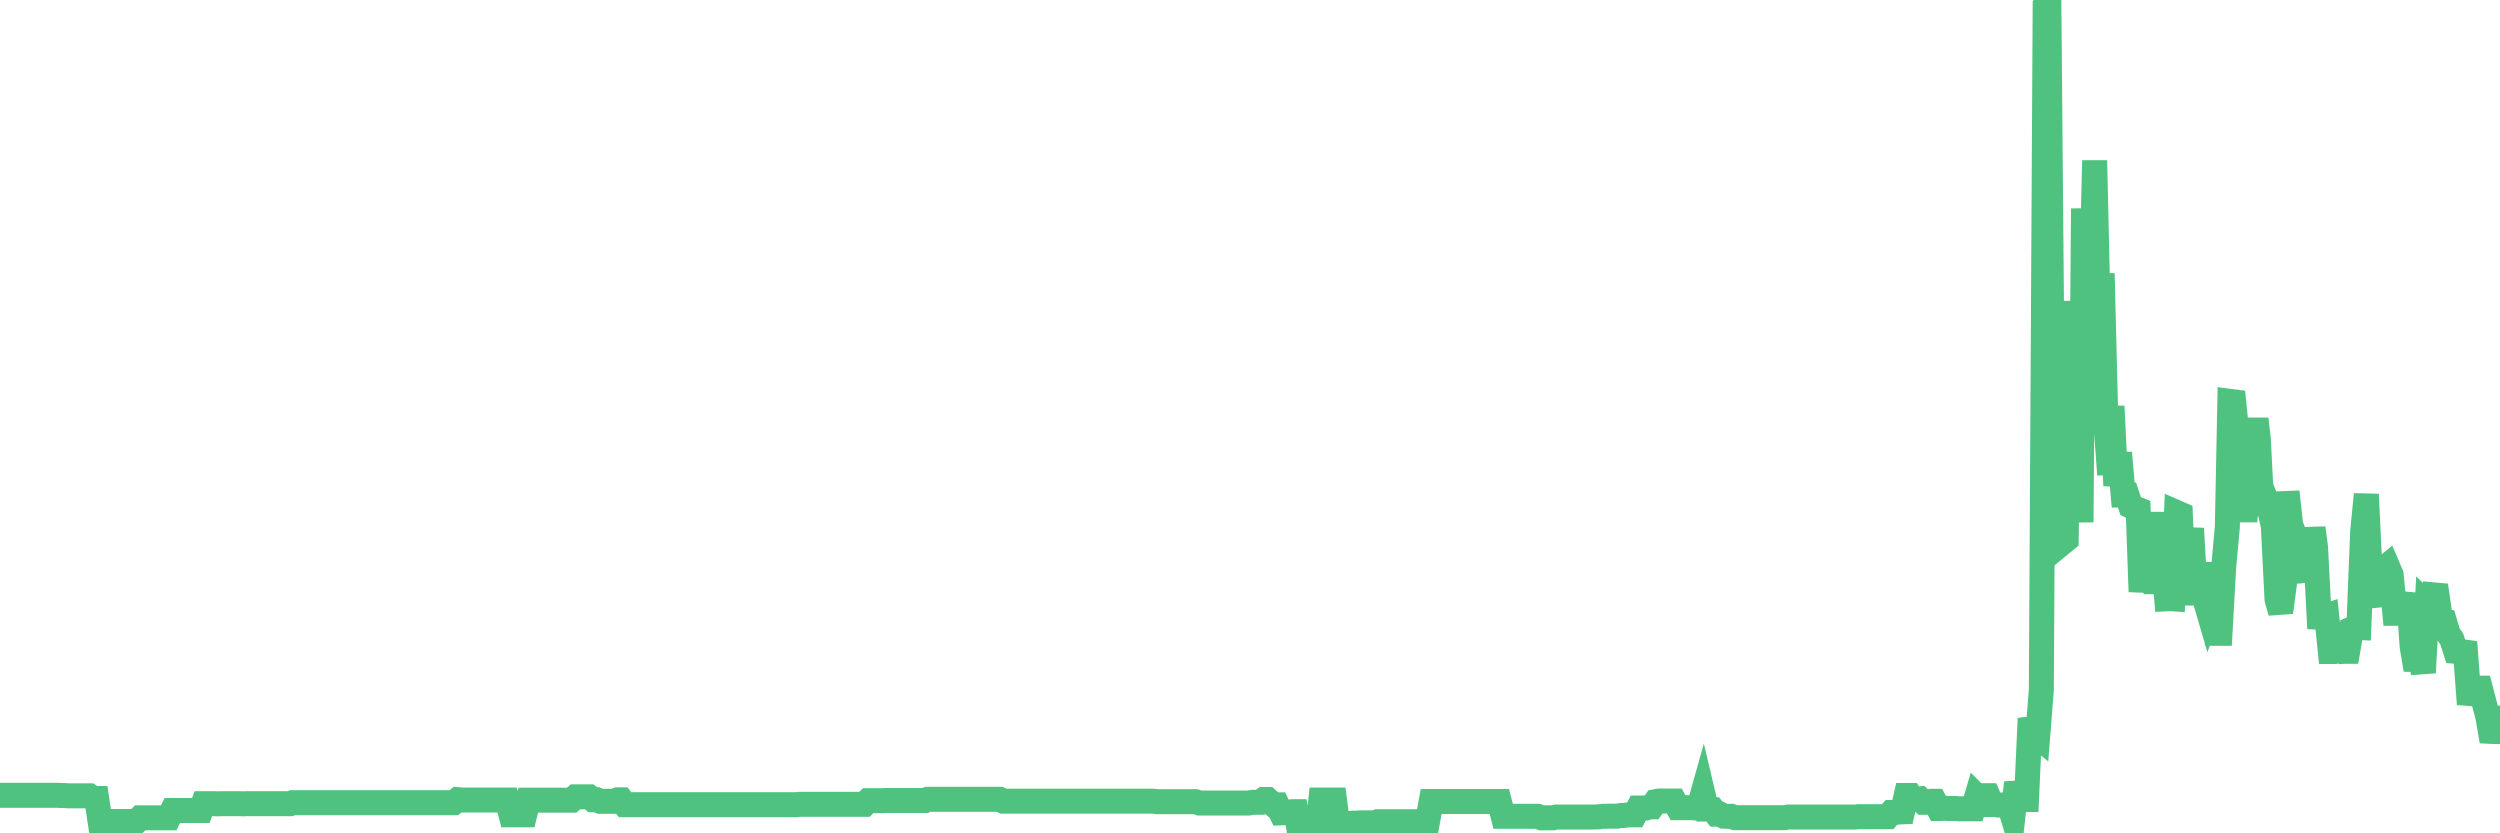 <?xml version="1.0"?><svg width="150px" height="50px" xmlns="http://www.w3.org/2000/svg" xmlns:xlink="http://www.w3.org/1999/xlink"> <polyline fill="none" stroke="#4fc280" stroke-width="1.5px" stroke-linecap="round" stroke-miterlimit="5" points="0.00,47.72 0.22,47.72 0.45,47.72 0.67,47.72 0.89,47.72 1.12,47.72 1.34,47.72 1.56,47.72 1.79,47.72 1.93,47.72 2.16,47.72 2.38,47.72 2.60,47.72 2.83,47.72 3.05,47.72 3.27,47.72 3.50,47.72 3.65,47.73 3.87,47.73 4.09,47.75 4.32,47.75 4.54,47.75 4.76,47.75 4.99,47.75 5.21,47.75 5.36,47.75 5.58,47.91 5.80,47.91 6.03,49.45 6.25,49.29 6.47,49.29 6.70,49.29 6.92,49.29 7.07,49.29 7.29,49.29 7.52,49.29 7.74,49.29 7.96,49.29 8.19,49.29 8.41,49.07 8.63,49.07 8.78,49.07 9.00,49.07 9.23,49.07 9.45,49.07 9.67,49.07 9.90,49.07 10.12,49.07 10.34,48.63 10.49,48.63 10.72,48.63 10.94,48.63 11.16,48.63 11.39,48.63 11.61,48.63 11.83,48.63 12.05,48.63 12.20,48.22 12.43,48.22 12.65,48.22 12.87,48.22 13.10,48.23 13.32,48.22 13.54,48.22 13.77,48.22 13.92,48.22 14.14,48.22 14.36,48.22 14.58,48.23 14.81,48.22 15.03,48.22 15.25,48.22 15.48,48.22 15.63,48.22 15.85,48.22 16.07,48.22 16.30,48.22 16.52,48.22 16.74,48.22 16.97,48.22 17.19,48.22 17.41,48.22 17.56,48.16 17.78,48.16 18.01,48.16 18.23,48.16 18.45,48.16 18.68,48.16 18.90,48.16 19.12,48.16 19.27,48.16 19.50,48.16 19.72,48.16 19.94,48.16 20.17,48.16 20.39,48.16 20.61,48.16 20.84,48.16 20.98,48.16 21.21,48.16 21.43,48.16 21.65,48.16 21.88,48.16 22.10,48.16 22.32,48.16 22.55,48.16 22.70,48.16 22.92,48.16 23.14,48.16 23.37,48.16 23.59,48.16 23.81,48.16 24.04,48.16 24.26,48.16 24.41,48.16 24.63,48.16 24.85,48.16 25.08,48.16 25.30,48.16 25.52,48.16 25.75,48.16 25.97,48.16 26.12,48.16 26.34,48.16 26.57,48.16 26.79,48.16 27.01,48.16 27.23,48.16 27.46,47.98 27.68,48.00 27.83,48.00 28.05,48.00 28.28,48.00 28.50,48.00 28.72,48.00 28.95,48.00 29.17,48.00 29.39,48.00 29.54,48.00 29.76,48.00 29.99,48.00 30.21,48.00 30.43,48.00 30.66,48.89 30.88,48.89 31.10,48.89 31.25,48.89 31.48,48.89 31.70,48.01 31.92,48.01 32.15,48.01 32.37,48.01 32.59,48.01 32.82,48.01 33.04,48.01 33.19,48.01 33.41,48.01 33.63,48.01 33.86,48.01 34.08,48.01 34.30,48.01 34.53,47.81 34.75,47.81 34.90,47.81 35.12,47.81 35.35,47.81 35.57,47.98 35.79,47.98 36.02,48.08 36.24,48.08 36.46,48.08 36.61,48.08 36.83,48.08 37.06,47.99 37.28,47.99 37.50,48.28 37.73,48.28 37.95,48.28 38.17,48.28 38.32,48.28 38.55,48.28 38.77,48.28 38.99,48.28 39.22,48.28 39.44,48.28 39.66,48.28 39.89,48.28 40.03,48.28 40.26,48.28 40.48,48.28 40.70,48.28 40.93,48.28 41.15,48.28 41.37,48.28 41.60,48.28 41.75,48.28 41.97,48.28 42.19,48.28 42.42,48.28 42.64,48.28 42.86,48.28 43.08,48.28 43.31,48.28 43.46,48.28 43.68,48.28 43.90,48.28 44.13,48.28 44.35,48.28 44.57,48.28 44.80,48.28 45.02,48.28 45.17,48.28 45.39,48.28 45.61,48.28 45.84,48.28 46.06,48.28 46.28,48.28 46.51,48.28 46.73,48.28 46.88,48.28 47.10,48.28 47.33,48.28 47.55,48.28 47.77,48.28 48.00,48.26 48.22,48.26 48.44,48.26 48.67,48.26 48.81,48.26 49.04,48.26 49.26,48.26 49.48,48.26 49.71,48.26 49.93,48.26 50.15,48.26 50.38,48.26 50.53,48.26 50.75,48.26 50.97,48.26 51.20,48.26 51.42,48.26 51.64,48.26 51.87,48.26 52.09,48.04 52.24,48.04 52.46,48.04 52.68,48.04 52.91,48.04 53.13,48.03 53.35,48.03 53.58,48.03 53.80,48.03 53.95,48.03 54.17,48.03 54.40,48.03 54.62,48.03 54.84,48.03 55.07,48.03 55.29,48.03 55.51,48.03 55.66,47.96 55.88,47.96 56.11,47.96 56.33,47.96 56.55,47.96 56.78,47.96 57.00,47.96 57.22,47.96 57.37,47.96 57.60,47.96 57.82,47.96 58.04,47.96 58.26,47.96 58.49,47.96 58.71,47.96 58.93,47.96 59.08,47.96 59.31,47.96 59.53,47.96 59.75,47.96 59.98,47.96 60.20,48.07 60.42,48.07 60.65,48.07 60.79,48.07 61.02,48.07 61.24,48.07 61.46,48.07 61.69,48.07 61.91,48.07 62.13,48.07 62.36,48.07 62.51,48.07 62.73,48.07 62.95,48.07 63.18,48.07 63.40,48.07 63.62,48.07 63.85,48.07 64.07,48.07 64.22,48.07 64.44,48.07 64.66,48.07 64.89,48.07 65.11,48.07 65.33,48.07 65.56,48.07 65.78,48.07 66.00,48.07 66.15,48.07 66.38,48.07 66.60,48.07 66.82,48.07 67.05,48.07 67.27,48.07 67.49,48.07 67.72,48.07 67.86,48.07 68.09,48.07 68.31,48.07 68.53,48.07 68.76,48.07 68.98,48.07 69.20,48.07 69.43,48.10 69.58,48.10 69.80,48.10 70.02,48.10 70.25,48.10 70.47,48.10 70.69,48.10 70.92,48.10 71.14,48.10 71.29,48.10 71.51,48.10 71.73,48.10 71.96,48.18 72.18,48.18 72.40,48.18 72.63,48.18 72.85,48.18 73.00,48.18 73.22,48.18 73.45,48.18 73.67,48.18 73.89,48.18 74.11,48.18 74.34,48.18 74.56,48.18 74.71,48.18 74.93,48.18 75.16,48.14 75.38,48.14 75.60,48.14 75.83,47.97 76.05,47.97 76.27,48.17 76.42,48.29 76.64,48.29 76.87,48.77 77.09,48.76 77.31,48.76 77.54,48.70 77.76,48.70 77.98,50.00 78.13,50.00 78.36,50.00 78.58,50.00 78.80,50.00 79.03,50.00 79.25,48.00 79.47,48.00 79.70,48.00 79.84,48.00 80.07,48.00 80.29,49.69 80.51,49.41 80.74,49.41 80.96,49.41 81.18,49.39 81.41,49.39 81.63,49.37 81.78,49.37 82.00,49.37 82.23,49.37 82.45,49.39 82.67,49.30 82.90,49.30 83.12,49.30 83.34,49.30 83.49,49.30 83.71,49.30 83.94,49.30 84.16,49.30 84.38,49.30 84.61,49.30 84.83,49.30 85.05,49.30 85.20,49.30 85.43,49.30 85.65,49.30 85.87,48.09 86.10,48.09 86.32,48.09 86.54,48.09 86.76,48.09 86.91,48.09 87.14,48.09 87.36,48.09 87.58,48.09 87.81,48.09 88.03,48.09 88.25,48.09 88.48,48.09 88.63,48.09 88.85,48.09 89.07,48.09 89.29,48.09 89.52,48.09 89.74,48.09 89.96,48.09 90.19,48.98 90.34,48.98 90.56,48.98 90.78,48.98 91.01,48.98 91.23,48.98 91.45,48.98 91.68,48.98 91.90,48.98 92.05,48.98 92.27,48.98 92.49,49.07 92.72,49.07 92.94,49.07 93.16,49.07 93.39,49.02 93.61,49.02 93.76,49.02 93.98,49.02 94.21,49.02 94.43,49.02 94.65,49.02 94.88,49.02 95.10,49.02 95.32,49.02 95.47,49.02 95.69,49.02 95.92,49.01 96.14,48.98 96.36,48.98 96.59,48.97 96.81,48.97 97.03,48.97 97.26,48.93 97.41,48.93 97.63,48.90 97.85,48.89 98.08,48.89 98.30,48.48 98.52,48.48 98.75,48.48 98.97,48.41 99.12,48.41 99.34,48.10 99.56,48.06 99.79,48.06 100.01,48.06 100.23,48.06 100.46,48.06 100.68,48.46 100.83,48.46 101.05,48.46 101.28,48.46 101.50,48.46 101.72,48.48 101.94,48.43 102.17,47.61 102.39,48.54 102.54,48.54 102.76,48.56 102.99,48.85 103.21,48.85 103.43,48.97 103.66,48.98 103.88,48.98 104.10,49.06 104.25,49.06 104.47,49.06 104.70,49.06 104.92,49.06 105.14,49.06 105.37,49.06 105.59,49.06 105.81,49.06 105.96,49.06 106.19,49.06 106.41,49.06 106.63,49.06 106.86,49.06 107.08,49.06 107.30,49.02 107.53,49.02 107.67,49.02 107.90,49.02 108.12,49.02 108.34,49.02 108.57,49.02 108.79,49.02 109.01,49.02 109.24,49.02 109.39,49.02 109.61,49.02 109.83,49.02 110.06,49.02 110.28,49.02 110.50,49.02 110.73,49.02 110.95,49.02 111.10,49.02 111.32,49.02 111.54,49.00 111.77,49.00 111.99,49.00 112.21,49.00 112.44,49.00 112.66,49.00 112.88,49.00 113.03,49.00 113.26,49.00 113.48,48.75 113.70,48.75 113.93,48.72 114.15,48.71 114.37,47.73 114.60,47.73 114.74,47.95 114.97,47.95 115.19,47.93 115.41,48.14 115.64,48.14 115.86,48.08 116.08,48.08 116.31,48.51 116.46,48.51 116.68,48.50 116.90,48.51 117.13,48.51 117.35,48.51 117.57,48.53 117.79,48.53 118.02,48.53 118.17,48.53 118.39,48.53 118.61,47.78 118.84,48.01 119.06,47.74 119.28,47.74 119.51,48.27 119.73,48.27 119.88,48.30 120.10,48.30 120.32,48.29 120.55,48.29 120.77,49.01 120.99,46.96 121.22,47.97 121.44,47.97 121.59,47.97 121.81,43.10 122.04,44.02 122.26,44.20 122.48,41.40 122.71,0.32 122.93,0.00 123.15,25.44 123.30,28.33 123.52,29.75 123.75,32.56 123.97,32.38 124.19,18.07 124.42,23.26 124.64,21.02 124.86,31.34 125.01,12.51 125.24,22.56 125.46,18.47 125.68,9.63 125.91,19.69 126.13,16.41 126.35,25.26 126.58,28.48 126.72,24.37 126.95,29.14 127.17,27.17 127.39,29.70 127.62,29.70 127.84,30.37 128.06,30.48 128.29,30.57 128.44,34.81 128.66,34.82 128.88,34.82 129.11,30.75 129.33,34.90 129.55,34.90 129.78,33.27 130.00,35.93 130.22,35.92 130.37,35.93 130.59,30.75 130.82,30.85 131.04,35.93 131.26,33.46 131.49,31.71 131.71,35.58 131.93,35.58 132.08,33.79 132.31,36.01 132.53,36.76 132.75,36.17 132.97,38.00 133.20,38.00 133.42,34.04 133.64,31.63 133.79,24.08 134.02,24.11 134.24,26.27 134.46,28.53 134.69,31.28 134.91,28.52 135.13,27.12 135.36,25.14 135.50,26.35 135.73,30.90 135.95,29.96 136.17,30.53 136.40,31.58 136.62,35.95 136.84,36.74 137.07,34.99 137.22,29.51 137.44,31.49 137.66,32.06 137.89,32.81 138.11,34.05 138.33,34.05 138.56,34.81 138.78,31.68 138.93,32.81 139.15,37.03 139.37,37.04 139.60,36.96 139.82,39.09 140.04,39.09 140.27,39.00 140.49,39.09 140.64,39.08 140.86,39.08 141.09,37.74 141.31,37.64 141.53,37.65 141.76,31.89 141.98,29.66 142.20,34.23 142.35,35.55 142.57,35.55 142.80,36.30 143.02,34.13 143.24,33.95 143.47,34.49 143.69,36.80 143.91,36.80 144.06,36.79 144.29,36.46 144.51,35.63 144.73,38.80 144.96,40.18 145.18,39.25 145.40,40.36 145.63,36.25 145.85,36.46 146.00,35.69 146.22,35.71 146.44,37.24 146.67,37.28 146.89,38.03 147.11,38.35 147.34,39.08 147.56,39.10 147.71,39.10 147.93,39.13 148.16,42.25 148.38,41.28 148.60,41.29 148.82,41.29 149.05,42.17 149.27,43.00 149.42,43.88 149.64,43.89 149.87,43.89 150.00,43.08 "/></svg>